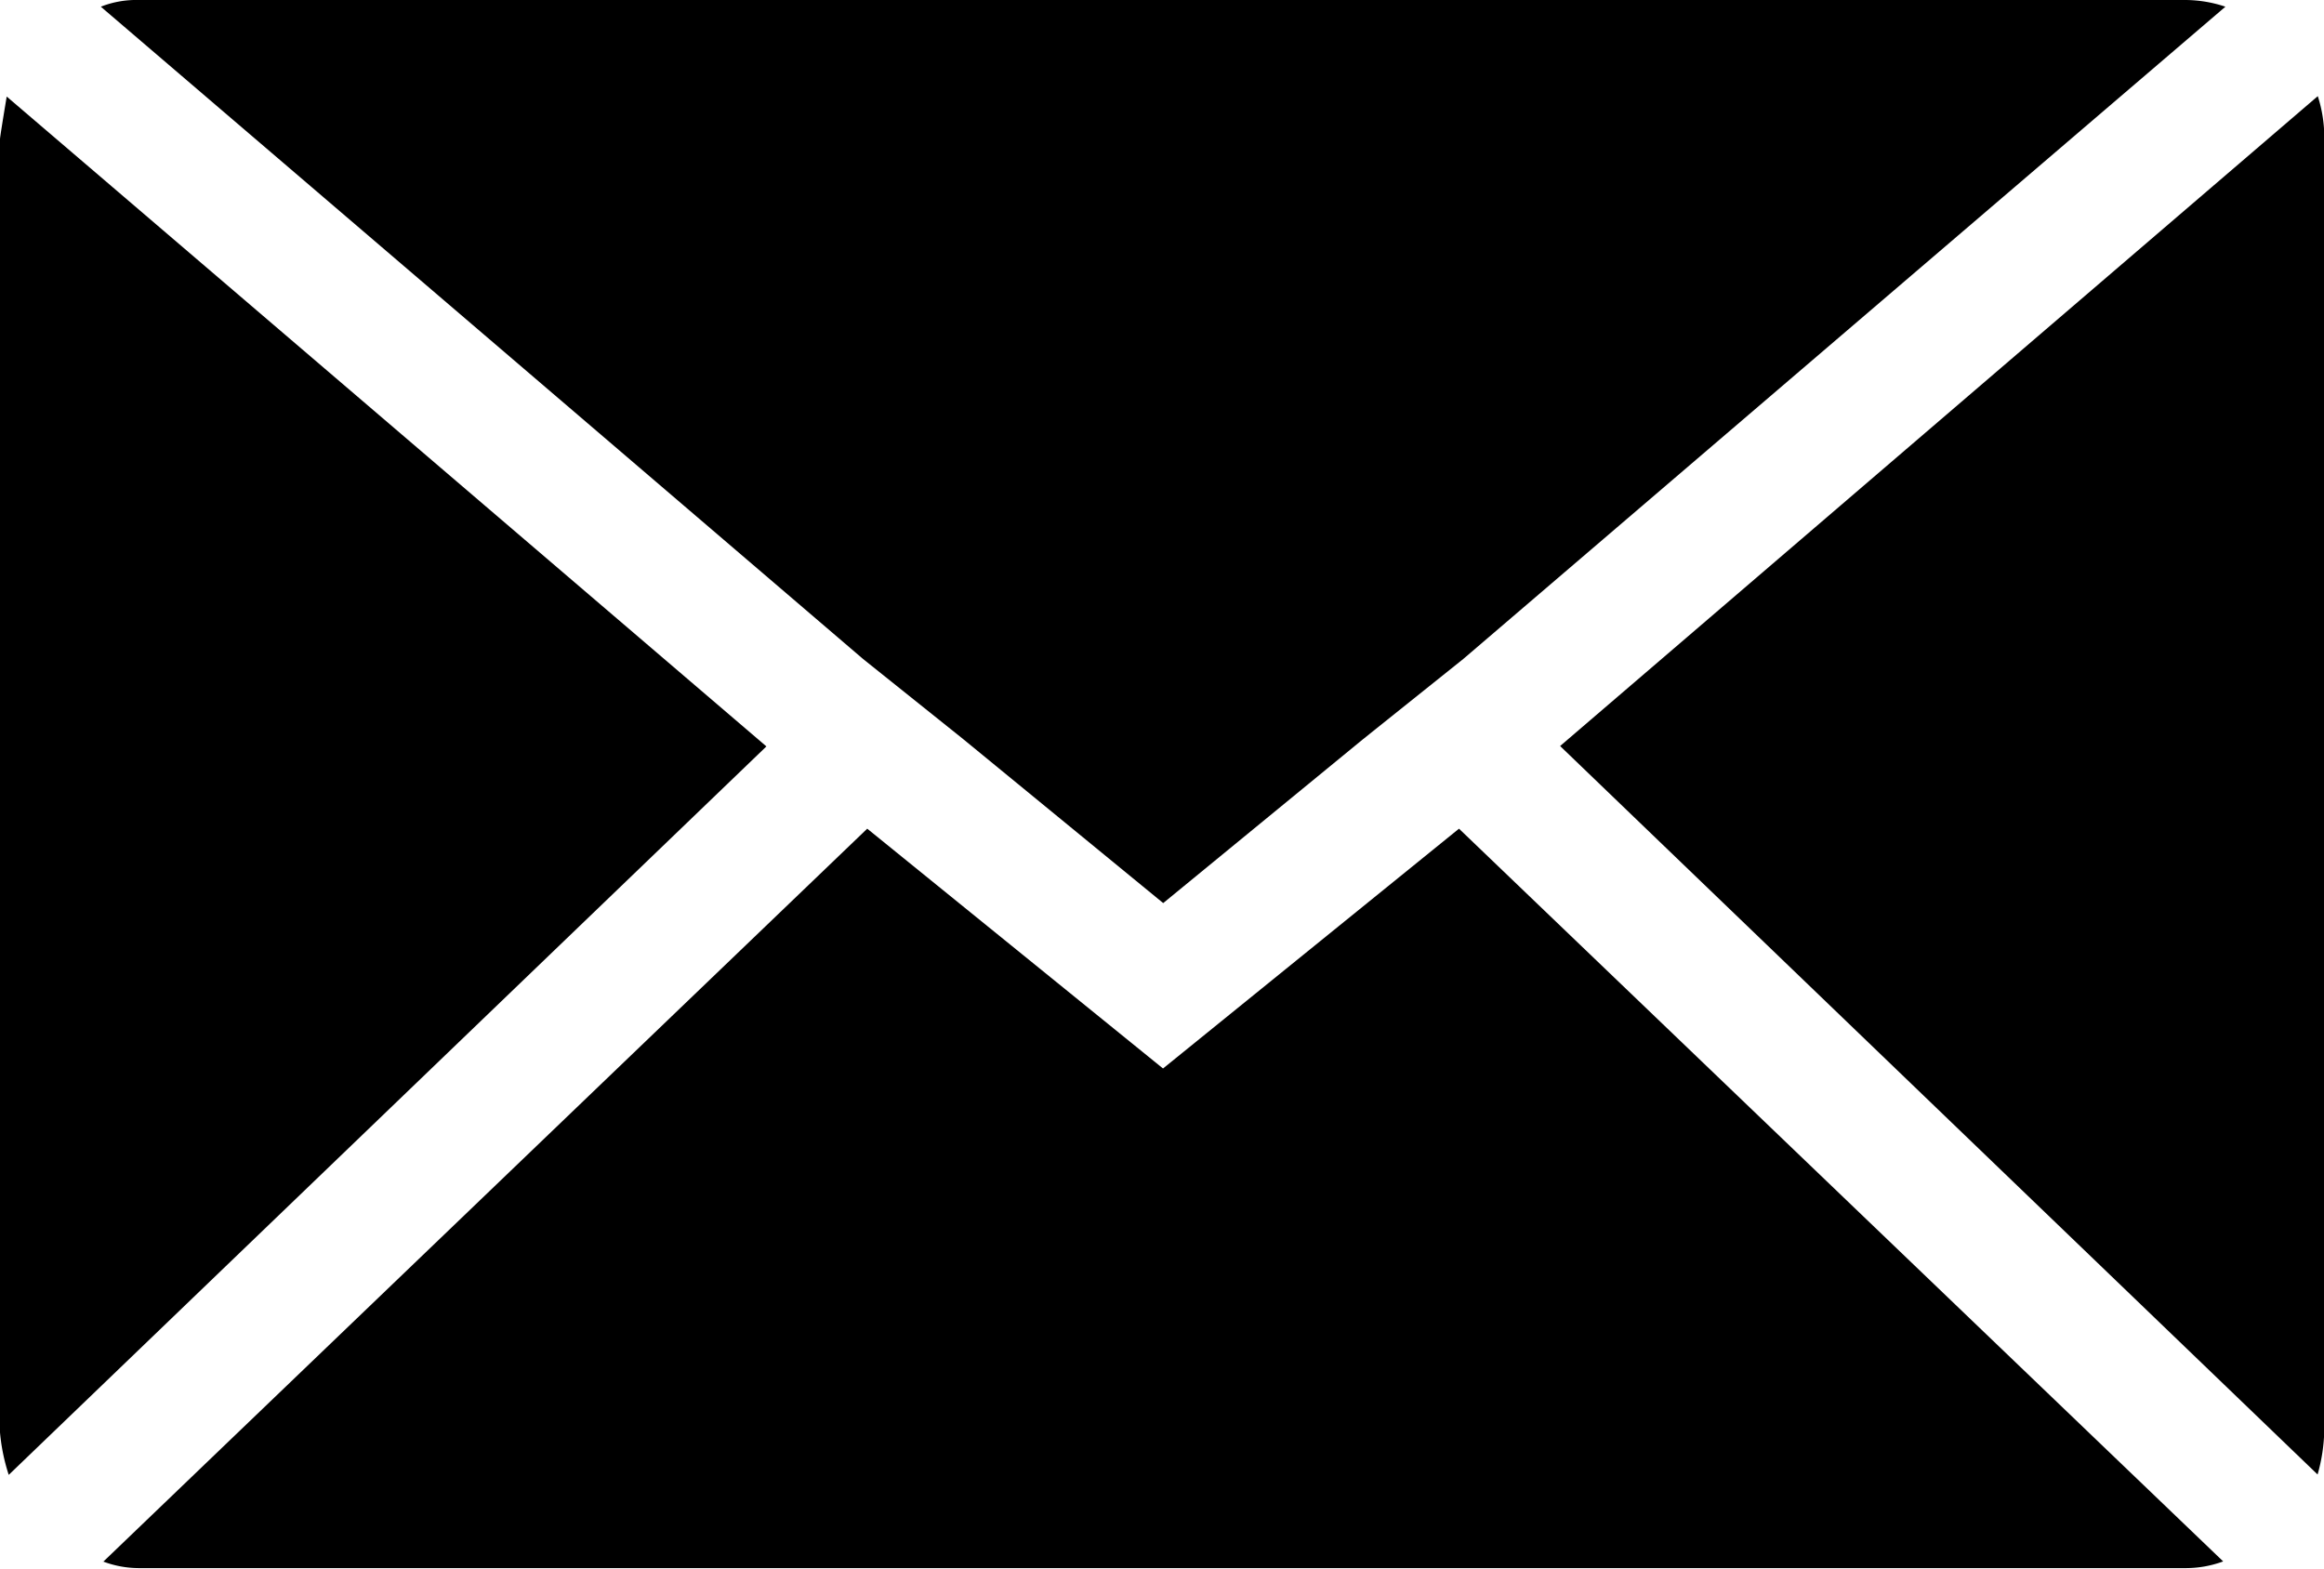 <?xml version="1.0" encoding="utf-8"?>
<svg xmlns="http://www.w3.org/2000/svg" width="23.925" height="16.15" viewBox="0 0 23.925 16.15">
  <path id="Icon_zocial-email" data-name="Icon zocial-email" d="M.072,18.788V5.5q0-.023.069-.438l7.821,6.691-7.8,7.5a1.955,1.955,0,0,1-.092-.461ZM1.11,4.137A.994.994,0,0,1,1.5,4.068H22.567a1.306,1.306,0,0,1,.415.069l-7.844,6.714-1.038.831-2.053,1.684L9.993,11.682l-1.038-.831Zm.023,16.012L9,12.6l3.045,2.469L15.092,12.6l7.867,7.544a1.108,1.108,0,0,1-.392.069H1.5a1.045,1.045,0,0,1-.369-.069Zm15-8.4,7.8-6.691A1.377,1.377,0,0,1,24,5.5V18.788a1.768,1.768,0,0,1-.069.461Z" transform="translate(-0.072 -4.068)"/>
</svg>
